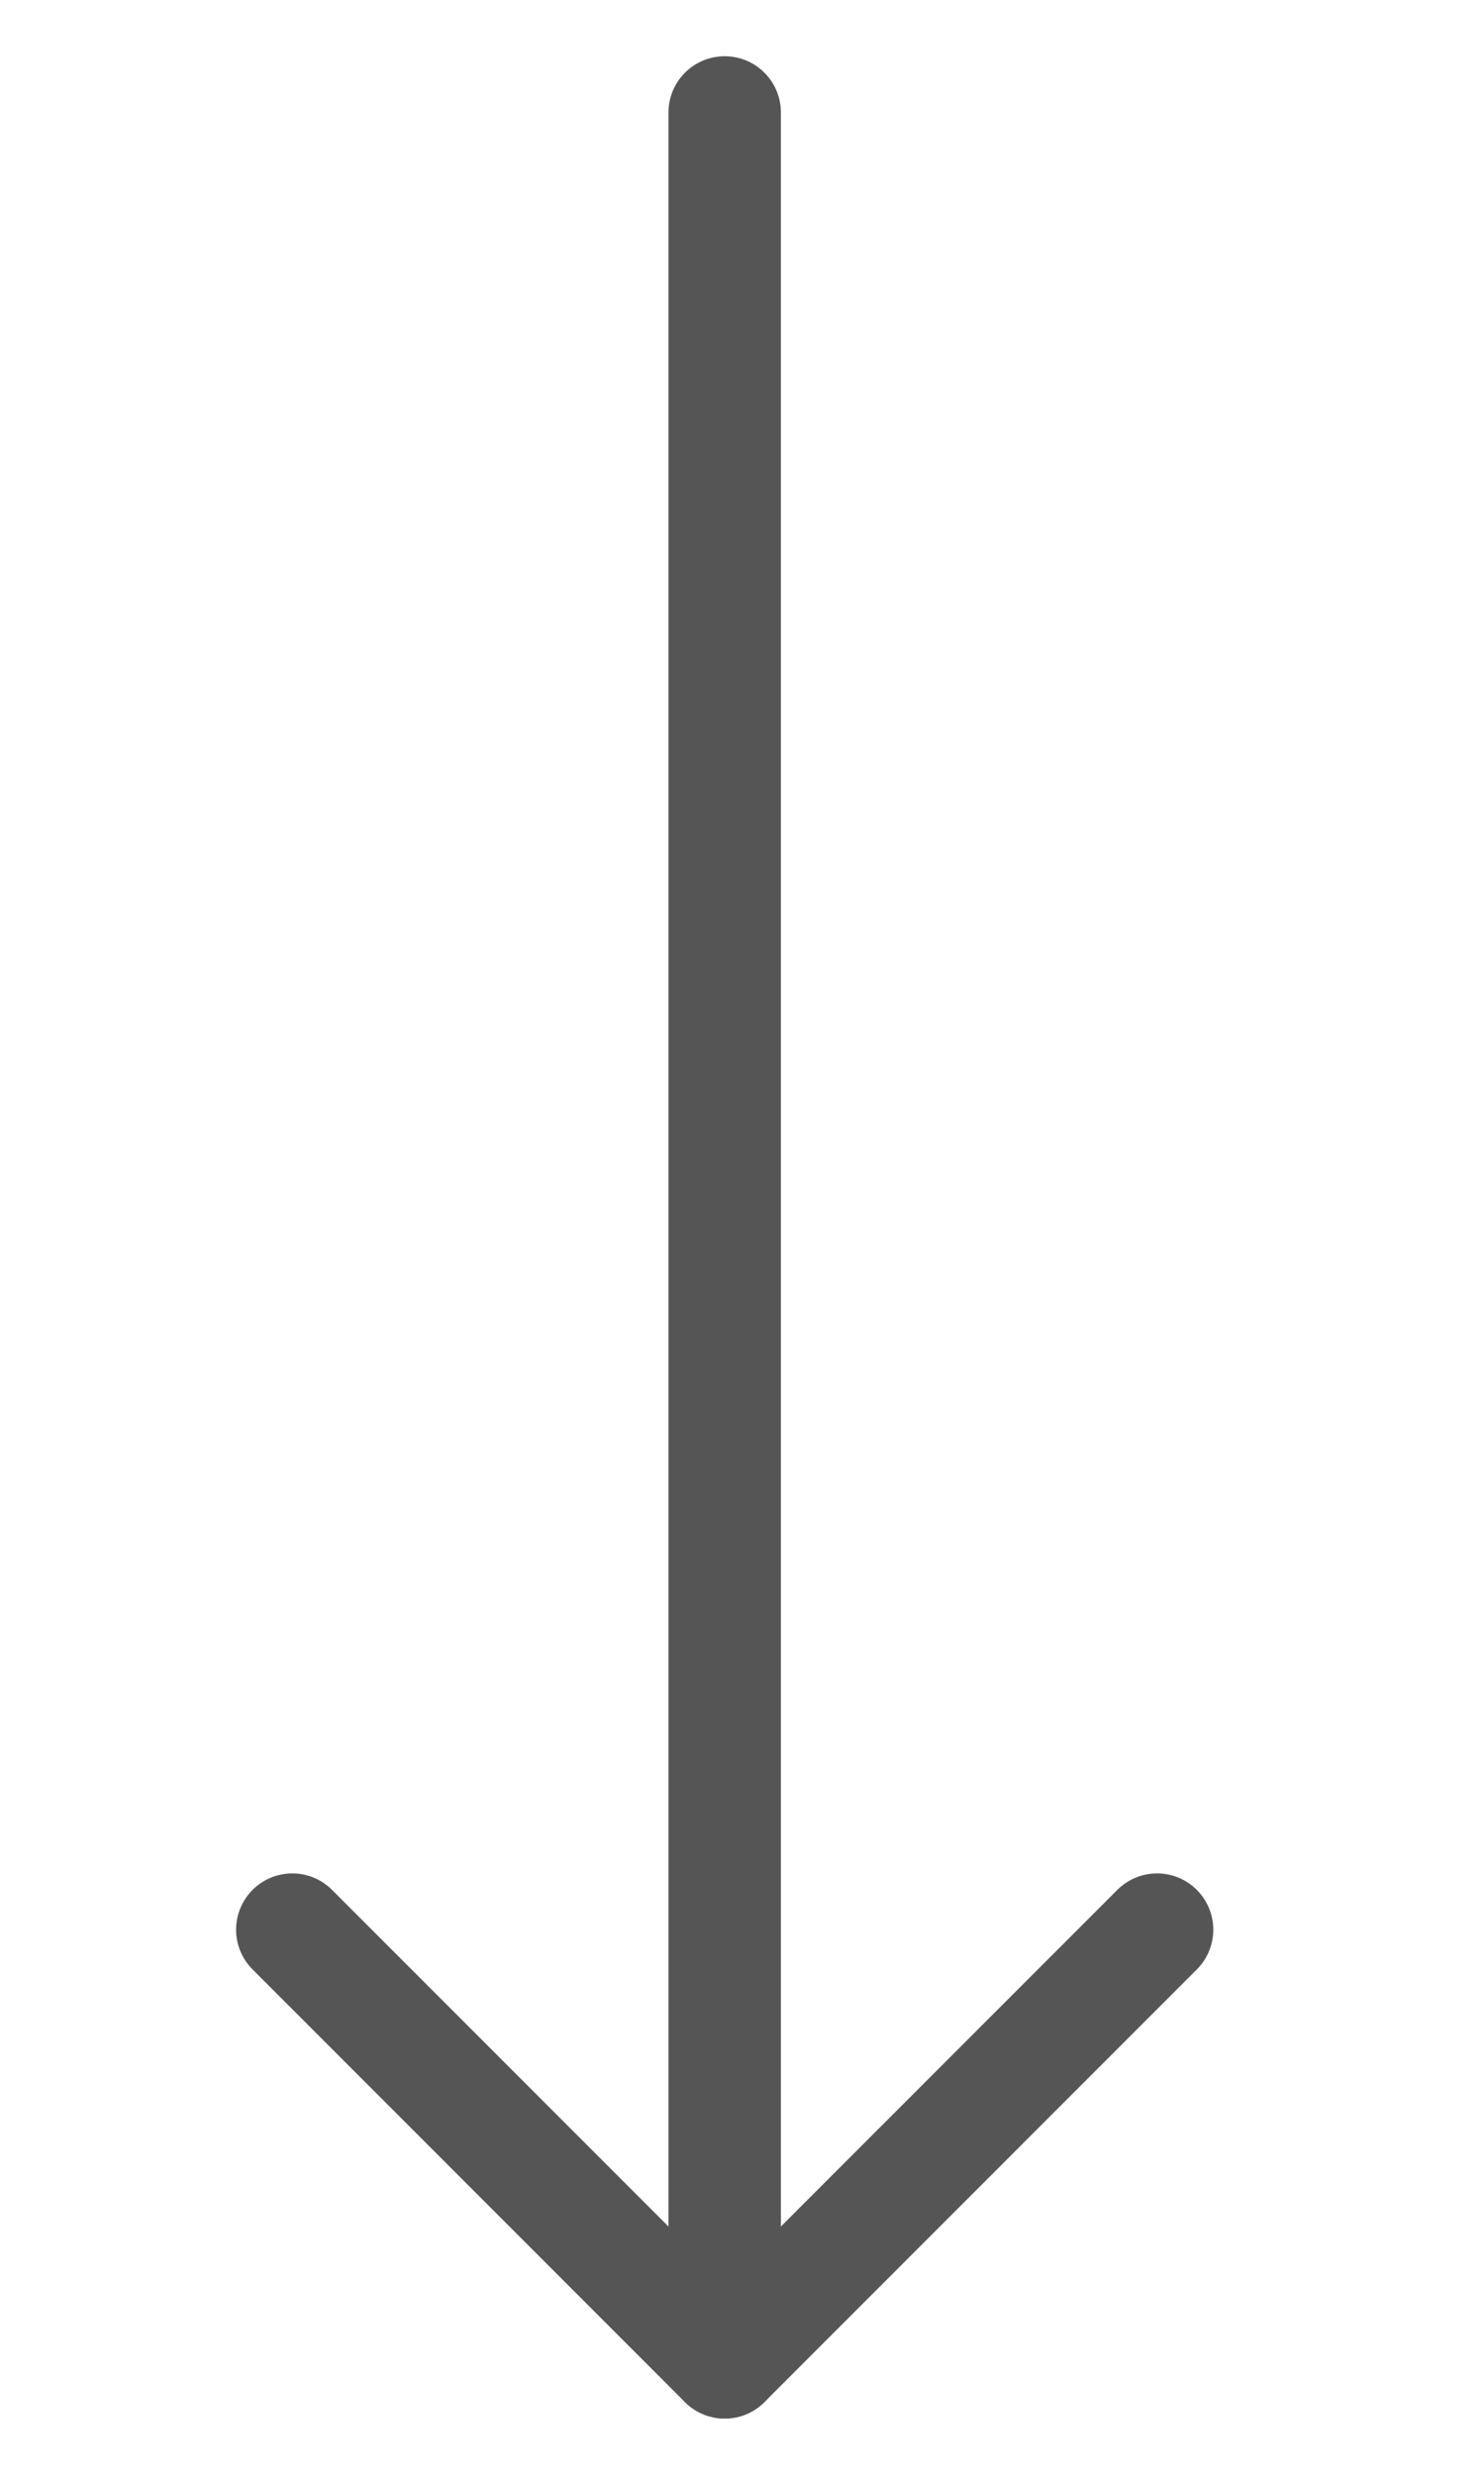 <svg width="18" height="30" viewBox="0 0 10 22" fill="none" xmlns="http://www.w3.org/2000/svg">
<g id="ascending-number-order">
<path id="Vector 348" d="M8.692 17.154L4.846 21L1 17.154" stroke="#555555" stroke-linecap="round" stroke-linejoin="round"/>
<path id="Vector 349" d="M4.846 1V21" stroke="#555555" stroke-linecap="round" stroke-linejoin="round"/>
</g>
</svg>
